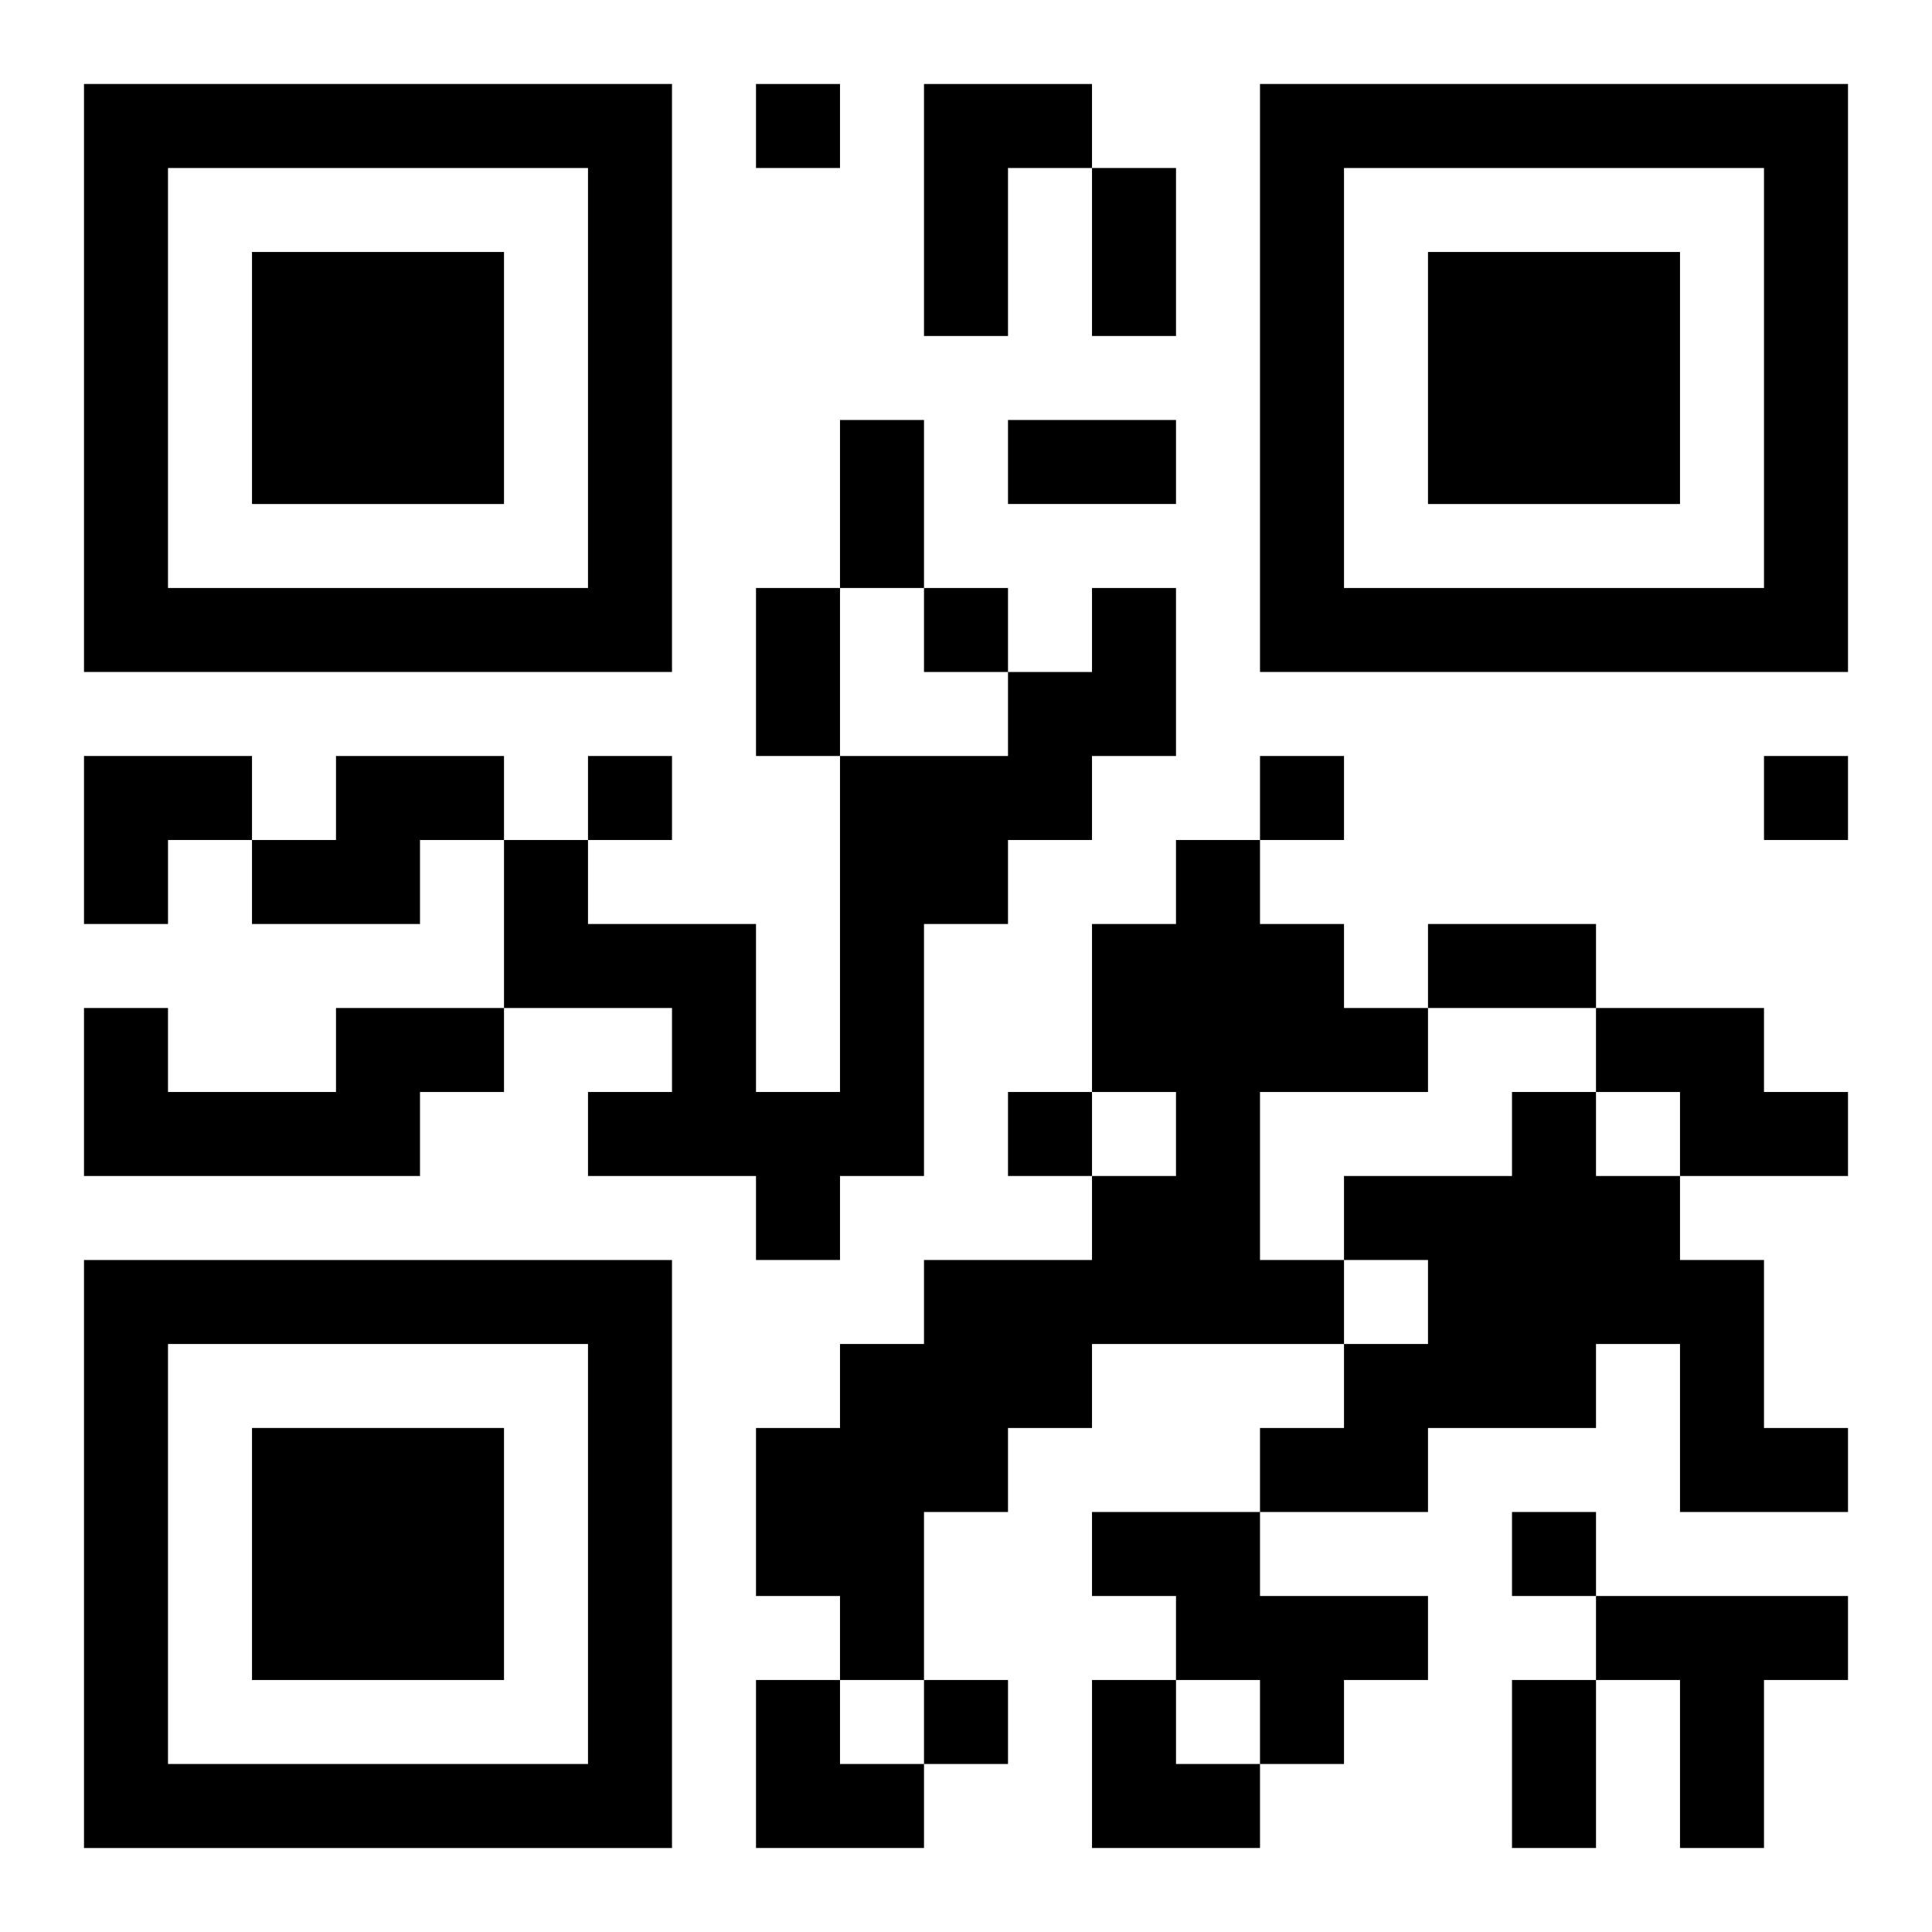 <?xml version="1.0" encoding="UTF-8"?>
<svg width="250" height="250" baseProfile="full" version="1.1" viewBox="-1 -1 23 23" xmlns="http://www.w3.org/2000/svg" xmlns:xlink="http://www.w3.org/1999/xlink"><symbol id="a"><path d="m0 7v7h7v-7h-7zm1 1h5v5h-5v-5zm1 1v3h3v-3h-3z"/></symbol><use y="-7" xlink:href="#a"/><use y="7" xlink:href="#a"/><use x="14" y="-7" xlink:href="#a"/><path d="m10 0h2v1h-1v2h-1v-3m2 6h1v2h-1v1h-1v1h-1v3h-1v1h-1v-1h-2v-1h1v-1h-2v-2h1v1h2v2h1v-4h2v-1h1v-1m-9 2h2v1h-1v1h-2v-1h1v-1m10 1h1v1h1v1h1v1h-2v2h1v1h-3v1h-1v1h-1v2h-1v-1h-1v-2h1v-1h1v-1h2v-1h1v-1h-1v-2h1v-1m-10 2h2v1h-1v1h-4v-2h1v1h2v-1m15 0h2v1h1v1h-2v-1h-1v-1m-1 1h1v1h1v1h1v2h1v1h-2v-2h-1v1h-2v1h-2v-1h1v-1h1v-1h-1v-1h2v-1m-5 5h2v1h2v1h-1v1h-1v-1h-1v-1h-1v-1m6 1h3v1h-1v2h-1v-2h-1v-1m-10-18v1h1v-1h-1m2 6v1h1v-1h-1m-4 2v1h1v-1h-1m8 0v1h1v-1h-1m6 0v1h1v-1h-1m-9 4v1h1v-1h-1m6 5v1h1v-1h-1m-7 2v1h1v-1h-1m2-18h1v2h-1v-2m-3 3h1v2h-1v-2m2 0h2v1h-2v-1m-3 2h1v2h-1v-2m8 4h2v1h-2v-1m1 9h1v2h-1v-2m-17-11h2v1h-1v1h-1zm8 11h1v1h1v1h-2zm4 0h1v1h1v1h-2z"/></svg>
